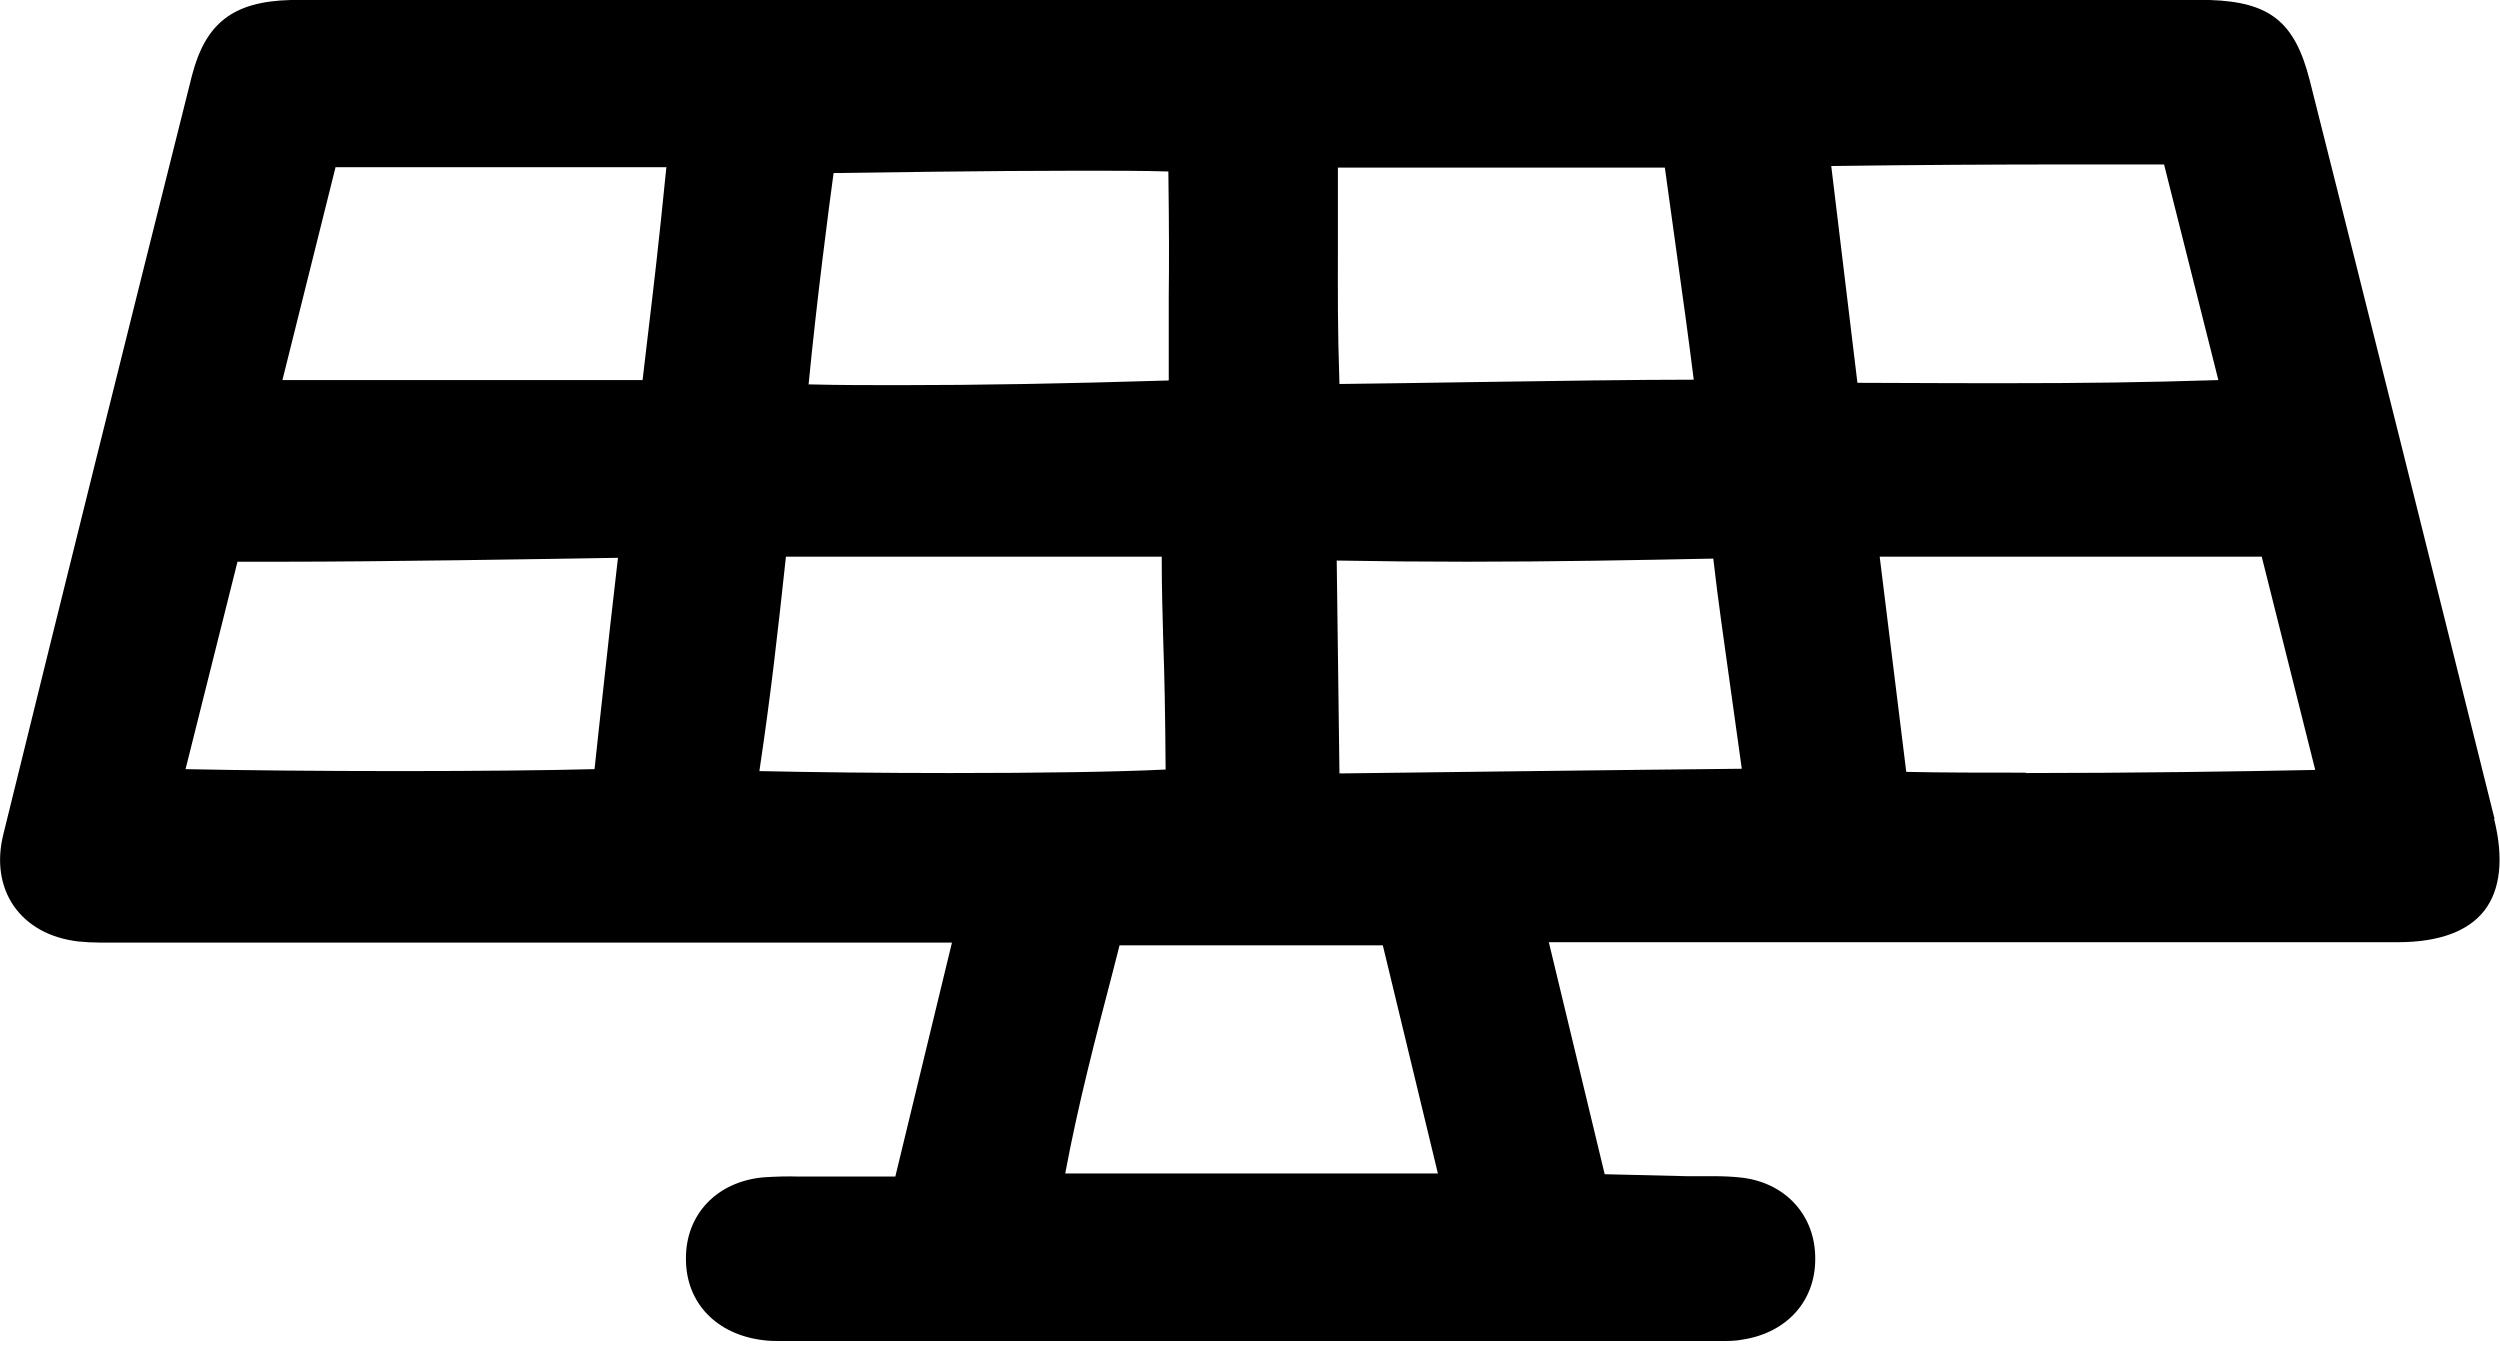 <svg xmlns="http://www.w3.org/2000/svg" fill="none" viewBox="0 0 64 35" height="35" width="64">
<g clip-path="url(#clip0_142_1090)">
<path fill="black" d="M63.86 20.96C62.29 14.66 60.72 8.36 59.13 2.06C58.75 0.56 58.11 0.05 56.57 0H7.44C5.96 0.04 5.26 0.59 4.91 1.95C3.29 8.41 1.68 14.87 0.09 21.34C-0.09 22.05 0.01 22.69 0.35 23.19C0.7 23.69 1.26 24.01 1.99 24.1C2.18 24.12 2.37 24.13 2.57 24.13H24.37L22.92 30.12H20.46C20.15 30.11 19.84 30.12 19.54 30.14C18.35 30.25 17.55 31.09 17.56 32.23C17.56 33.36 18.35 34.17 19.55 34.31C19.7 34.33 19.85 34.33 20 34.33H44.04C44.24 34.33 44.44 34.33 44.63 34.29C45.75 34.11 46.48 33.3 46.47 32.21C46.47 31.12 45.72 30.29 44.61 30.15C44.36 30.12 44.1 30.11 43.84 30.11H43.16L41.08 30.06L39.65 24.12C39.65 24.12 58.37 24.12 61.39 24.12C62.44 24.12 63.19 23.84 63.6 23.31C64.01 22.78 64.1 21.98 63.85 20.97L63.86 20.96ZM51.86 19.78C50.75 19.78 49.7 19.78 48.8 19.76L48.12 14.25H57.9L59.27 19.71C57.4 19.75 54.47 19.79 51.86 19.79V19.78ZM55.4 4.21L56.79 9.73C54.89 9.79 53.39 9.81 51.31 9.81C51.31 9.81 49.04 9.81 47.55 9.8L46.88 4.25C49.12 4.22 51.07 4.21 53.05 4.21H55.39H55.4ZM29.92 9.74C27.3 9.82 25.1 9.86 23.01 9.86C22.24 9.86 21.48 9.86 20.7 9.84C20.91 7.67 21.23 5.23 21.34 4.43C22.23 4.42 25.2 4.37 27.67 4.37C28.5 4.37 29.28 4.37 29.91 4.39C29.93 5.96 29.93 6.74 29.92 7.59C29.92 8.17 29.92 8.8 29.92 9.74ZM29.84 19.7C28.63 19.76 26.65 19.79 24.32 19.79C22.58 19.79 20.81 19.77 19.44 19.74C19.74 17.73 19.9 16.28 20.12 14.25H29.74C29.74 15.07 29.76 15.71 29.78 16.44C29.81 17.28 29.83 18.23 29.84 19.71V19.7ZM27.27 30.04C27.6 28.27 28.04 26.59 28.5 24.83L28.66 24.2H35.4L36.81 30.04H27.28H27.27ZM34.25 4.29H42.62C42.74 5.15 42.84 5.88 42.93 6.53C43.09 7.67 43.22 8.61 43.36 9.72C41.94 9.72 39.82 9.75 37.85 9.78C36.51 9.8 35.23 9.82 34.29 9.83C34.24 8.35 34.25 7.55 34.25 6.4C34.25 5.83 34.25 5.16 34.25 4.28V4.29ZM37.55 14.38C39.75 14.38 41.87 14.34 43.86 14.3C43.99 15.44 44.14 16.44 44.28 17.46C44.38 18.17 44.48 18.89 44.59 19.68C42.35 19.7 34.29 19.8 34.29 19.8C34.29 19.8 34.23 15.29 34.22 14.35C35.34 14.37 36.45 14.38 37.54 14.38H37.55ZM15.21 19.69C14.11 19.72 12.22 19.74 10.25 19.74C8.23 19.74 6.13 19.72 4.75 19.69L6.08 14.38C6.4 14.38 6.8 14.38 7.25 14.38C9.77 14.38 14 14.31 15.82 14.28C15.67 15.55 15.56 16.58 15.45 17.58C15.37 18.28 15.3 18.96 15.22 19.69H15.21ZM17.06 4.27C16.86 6.28 16.73 7.37 16.59 8.54L16.45 9.73C15.15 9.73 12.39 9.73 10.03 9.73H7.23L8.59 4.28H17.05L17.06 4.27Z"></path>
</g>
<defs>
<clipPath id="clip0_142_1090">
<rect fill="white" height="34.33" width="64"></rect>
</clipPath>
</defs>
</svg>
